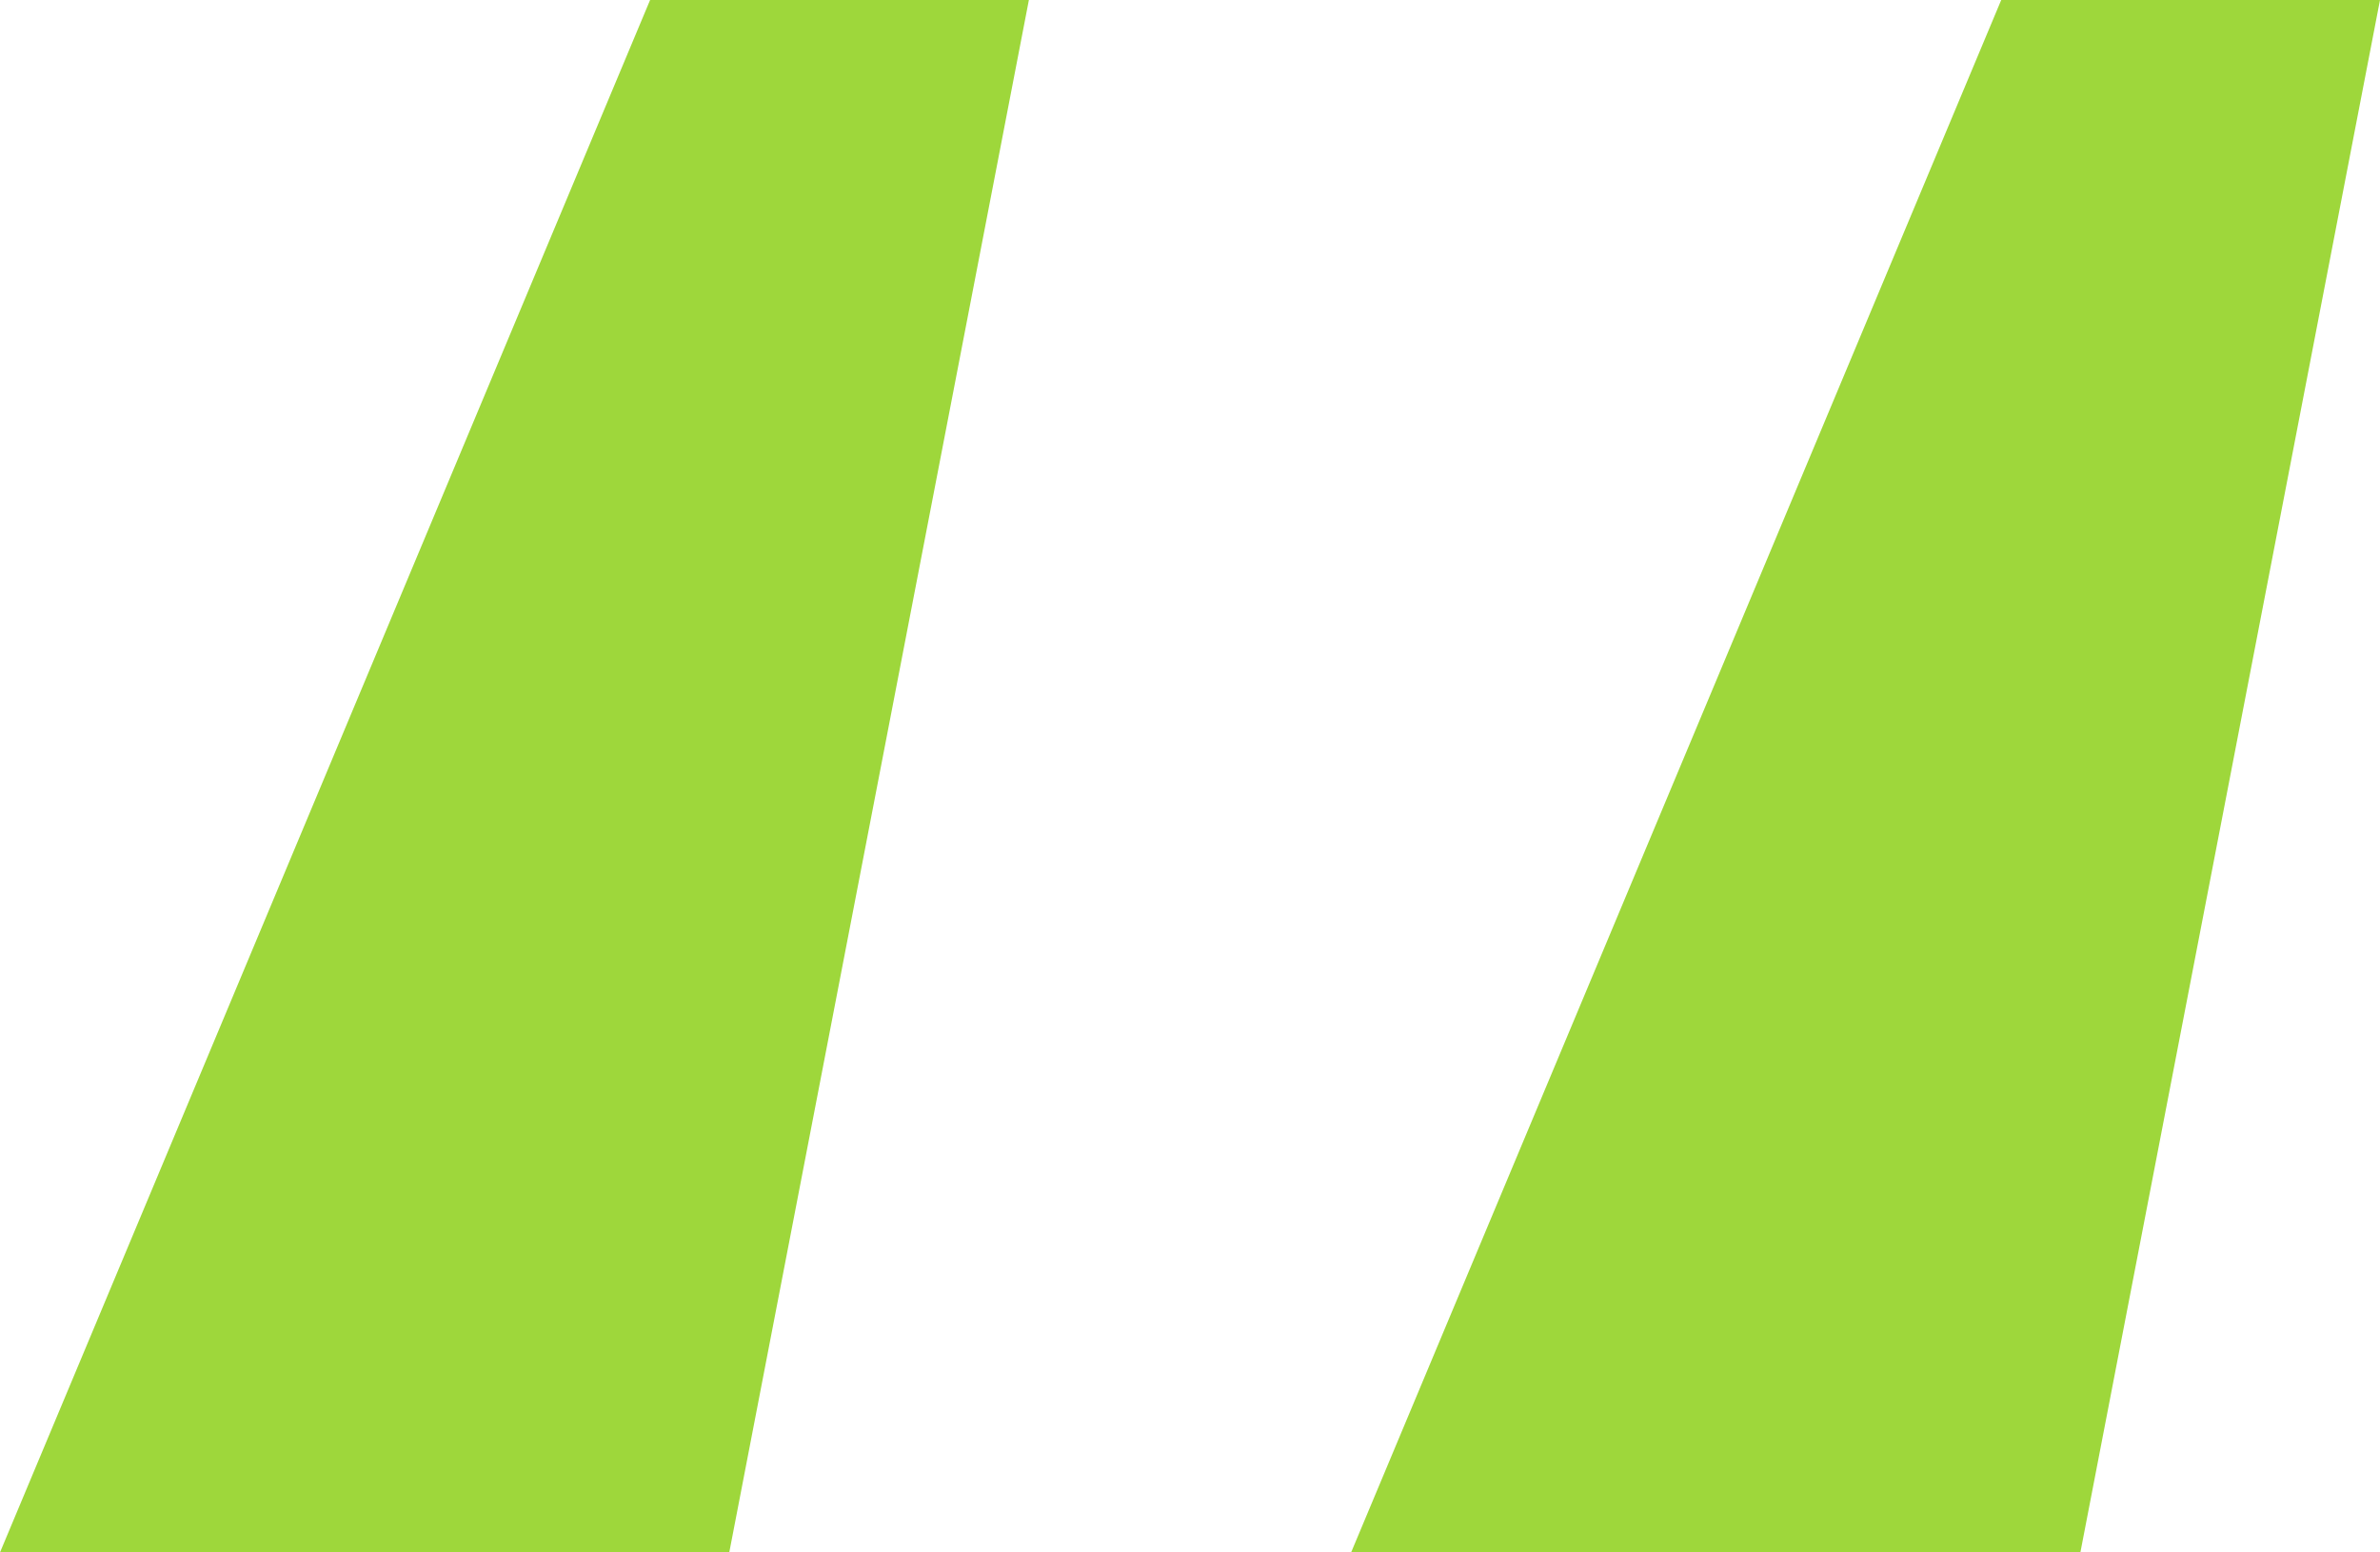 <?xml version="1.0" encoding="UTF-8"?> <svg xmlns="http://www.w3.org/2000/svg" width="46" height="30" viewBox="0 0 46 30" fill="none"><path d="M12.565 0H19.886L14.095 30H0L12.565 0ZM38.679 0H46L40.209 30H26.114L38.679 0Z" fill="#9ED73B"></path></svg> 
